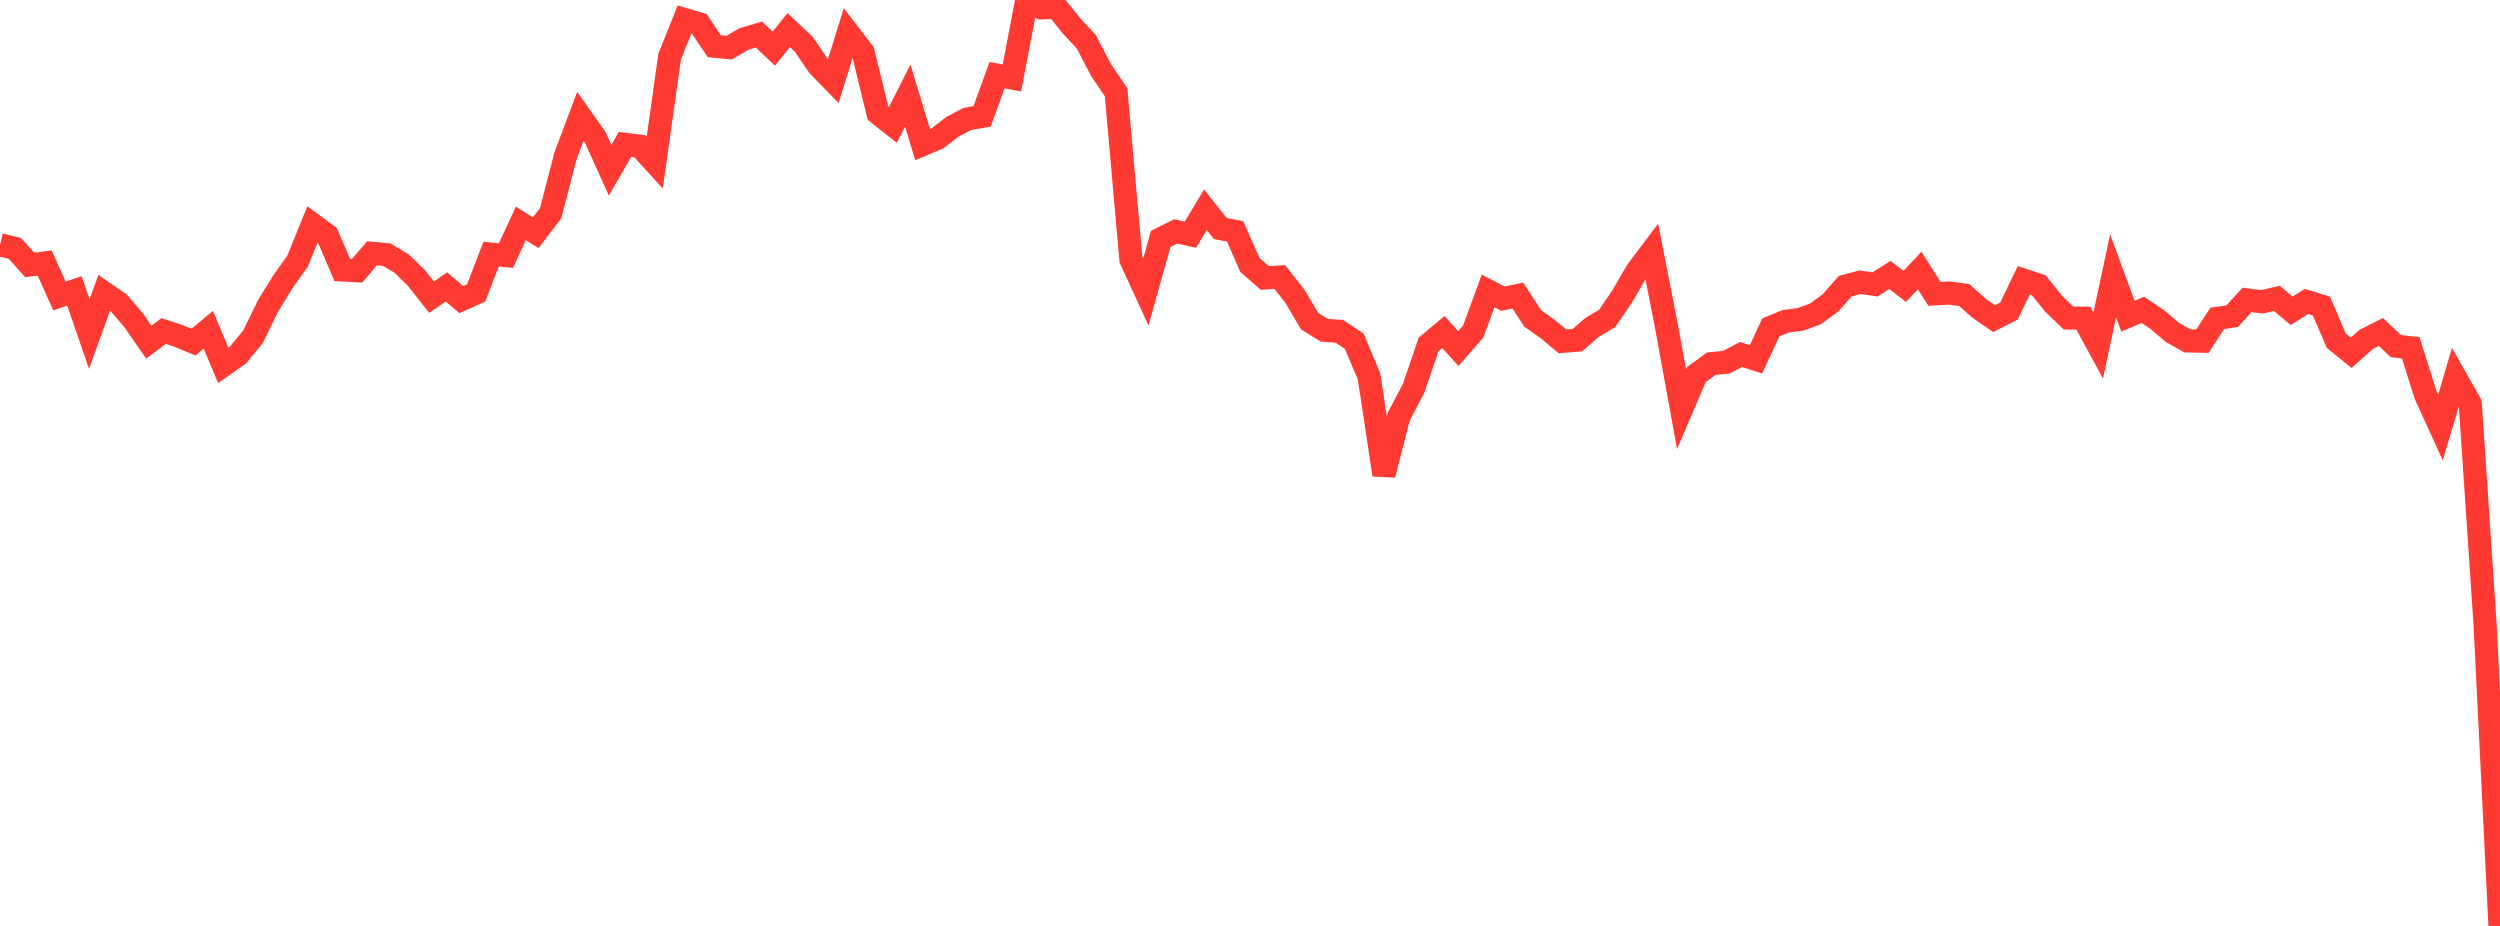 <?xml version="1.0" standalone="no"?>
<!DOCTYPE svg PUBLIC "-//W3C//DTD SVG 1.1//EN" "http://www.w3.org/Graphics/SVG/1.1/DTD/svg11.dtd">

<svg width="135" height="50" viewBox="0 0 135 50" preserveAspectRatio="none" 
  xmlns="http://www.w3.org/2000/svg"
  xmlns:xlink="http://www.w3.org/1999/xlink">


<polyline points="0.0, 13.219 0.804, 13.414 1.607, 14.307 2.411, 14.2 3.214, 15.985 4.018, 15.707 4.821, 18.043 5.625, 15.82 6.429, 16.37 7.232, 17.312 8.036, 18.478 8.839, 17.873 9.643, 18.141 10.446, 18.475 11.25, 17.807 12.054, 19.728 12.857, 19.164 13.661, 18.187 14.464, 16.539 15.268, 15.229 16.071, 14.098 16.875, 12.116 17.679, 12.709 18.482, 14.576 19.286, 14.619 20.089, 13.678 20.893, 13.755 21.696, 14.241 22.5, 15.023 23.304, 16.048 24.107, 15.493 24.911, 16.18 25.714, 15.819 26.518, 13.721 27.321, 13.802 28.125, 12.065 28.929, 12.568 29.732, 11.517 30.536, 8.419 31.339, 6.282 32.143, 7.416 32.946, 9.195 33.75, 7.797 34.554, 7.898 35.357, 8.777 36.161, 3.055 36.964, 1.055 37.768, 1.296 38.571, 2.495 39.375, 2.572 40.179, 2.102 40.982, 1.865 41.786, 2.626 42.589, 1.626 43.393, 2.377 44.196, 3.555 45.0, 4.377 45.804, 1.779 46.607, 2.823 47.411, 6.117 48.214, 6.751 49.018, 5.157 49.821, 7.809 50.625, 7.467 51.429, 6.85 52.232, 6.425 53.036, 6.283 53.839, 4.059 54.643, 4.212 55.446, 0.0 56.25, 0.424 57.054, 0.393 57.857, 1.391 58.661, 2.257 59.464, 3.796 60.268, 4.98 61.071, 14.024 61.875, 15.767 62.679, 12.9 63.482, 12.497 64.286, 12.672 65.089, 11.325 65.893, 12.338 66.696, 12.495 67.5, 14.315 68.304, 15.01 69.107, 14.959 69.911, 15.974 70.714, 17.337 71.518, 17.836 72.321, 17.889 73.125, 18.423 73.929, 20.323 74.732, 25.639 75.536, 22.495 76.339, 20.96 77.143, 18.602 77.946, 17.93 78.75, 18.823 79.554, 17.904 80.357, 15.71 81.161, 16.13 81.964, 15.96 82.768, 17.196 83.571, 17.765 84.375, 18.435 85.179, 18.368 85.982, 17.674 86.786, 17.194 87.589, 16.021 88.393, 14.639 89.196, 13.572 90.0, 17.68 90.804, 22.096 91.607, 20.223 92.411, 19.639 93.214, 19.561 94.018, 19.142 94.821, 19.405 95.625, 17.678 96.429, 17.349 97.232, 17.244 98.036, 16.951 98.839, 16.364 99.643, 15.451 100.446, 15.238 101.25, 15.359 102.054, 14.85 102.857, 15.465 103.661, 14.608 104.464, 15.868 105.268, 15.824 106.071, 15.934 106.875, 16.65 107.679, 17.205 108.482, 16.799 109.286, 15.133 110.089, 15.396 110.893, 16.399 111.696, 17.17 112.5, 17.183 113.304, 18.66 114.107, 14.895 114.911, 17.075 115.714, 16.732 116.518, 17.274 117.321, 17.958 118.125, 18.409 118.929, 18.424 119.732, 17.194 120.536, 17.073 121.339, 16.197 122.143, 16.299 122.946, 16.111 123.75, 16.781 124.554, 16.278 125.357, 16.528 126.161, 18.401 126.964, 19.051 127.768, 18.332 128.571, 17.927 129.375, 18.689 130.179, 18.78 130.982, 21.325 131.786, 23.086 132.589, 20.373 133.393, 21.791 134.196, 33.736 135.0, 50.0" fill="none" stroke="#ff3a33" stroke-width="1.25"/>

</svg>